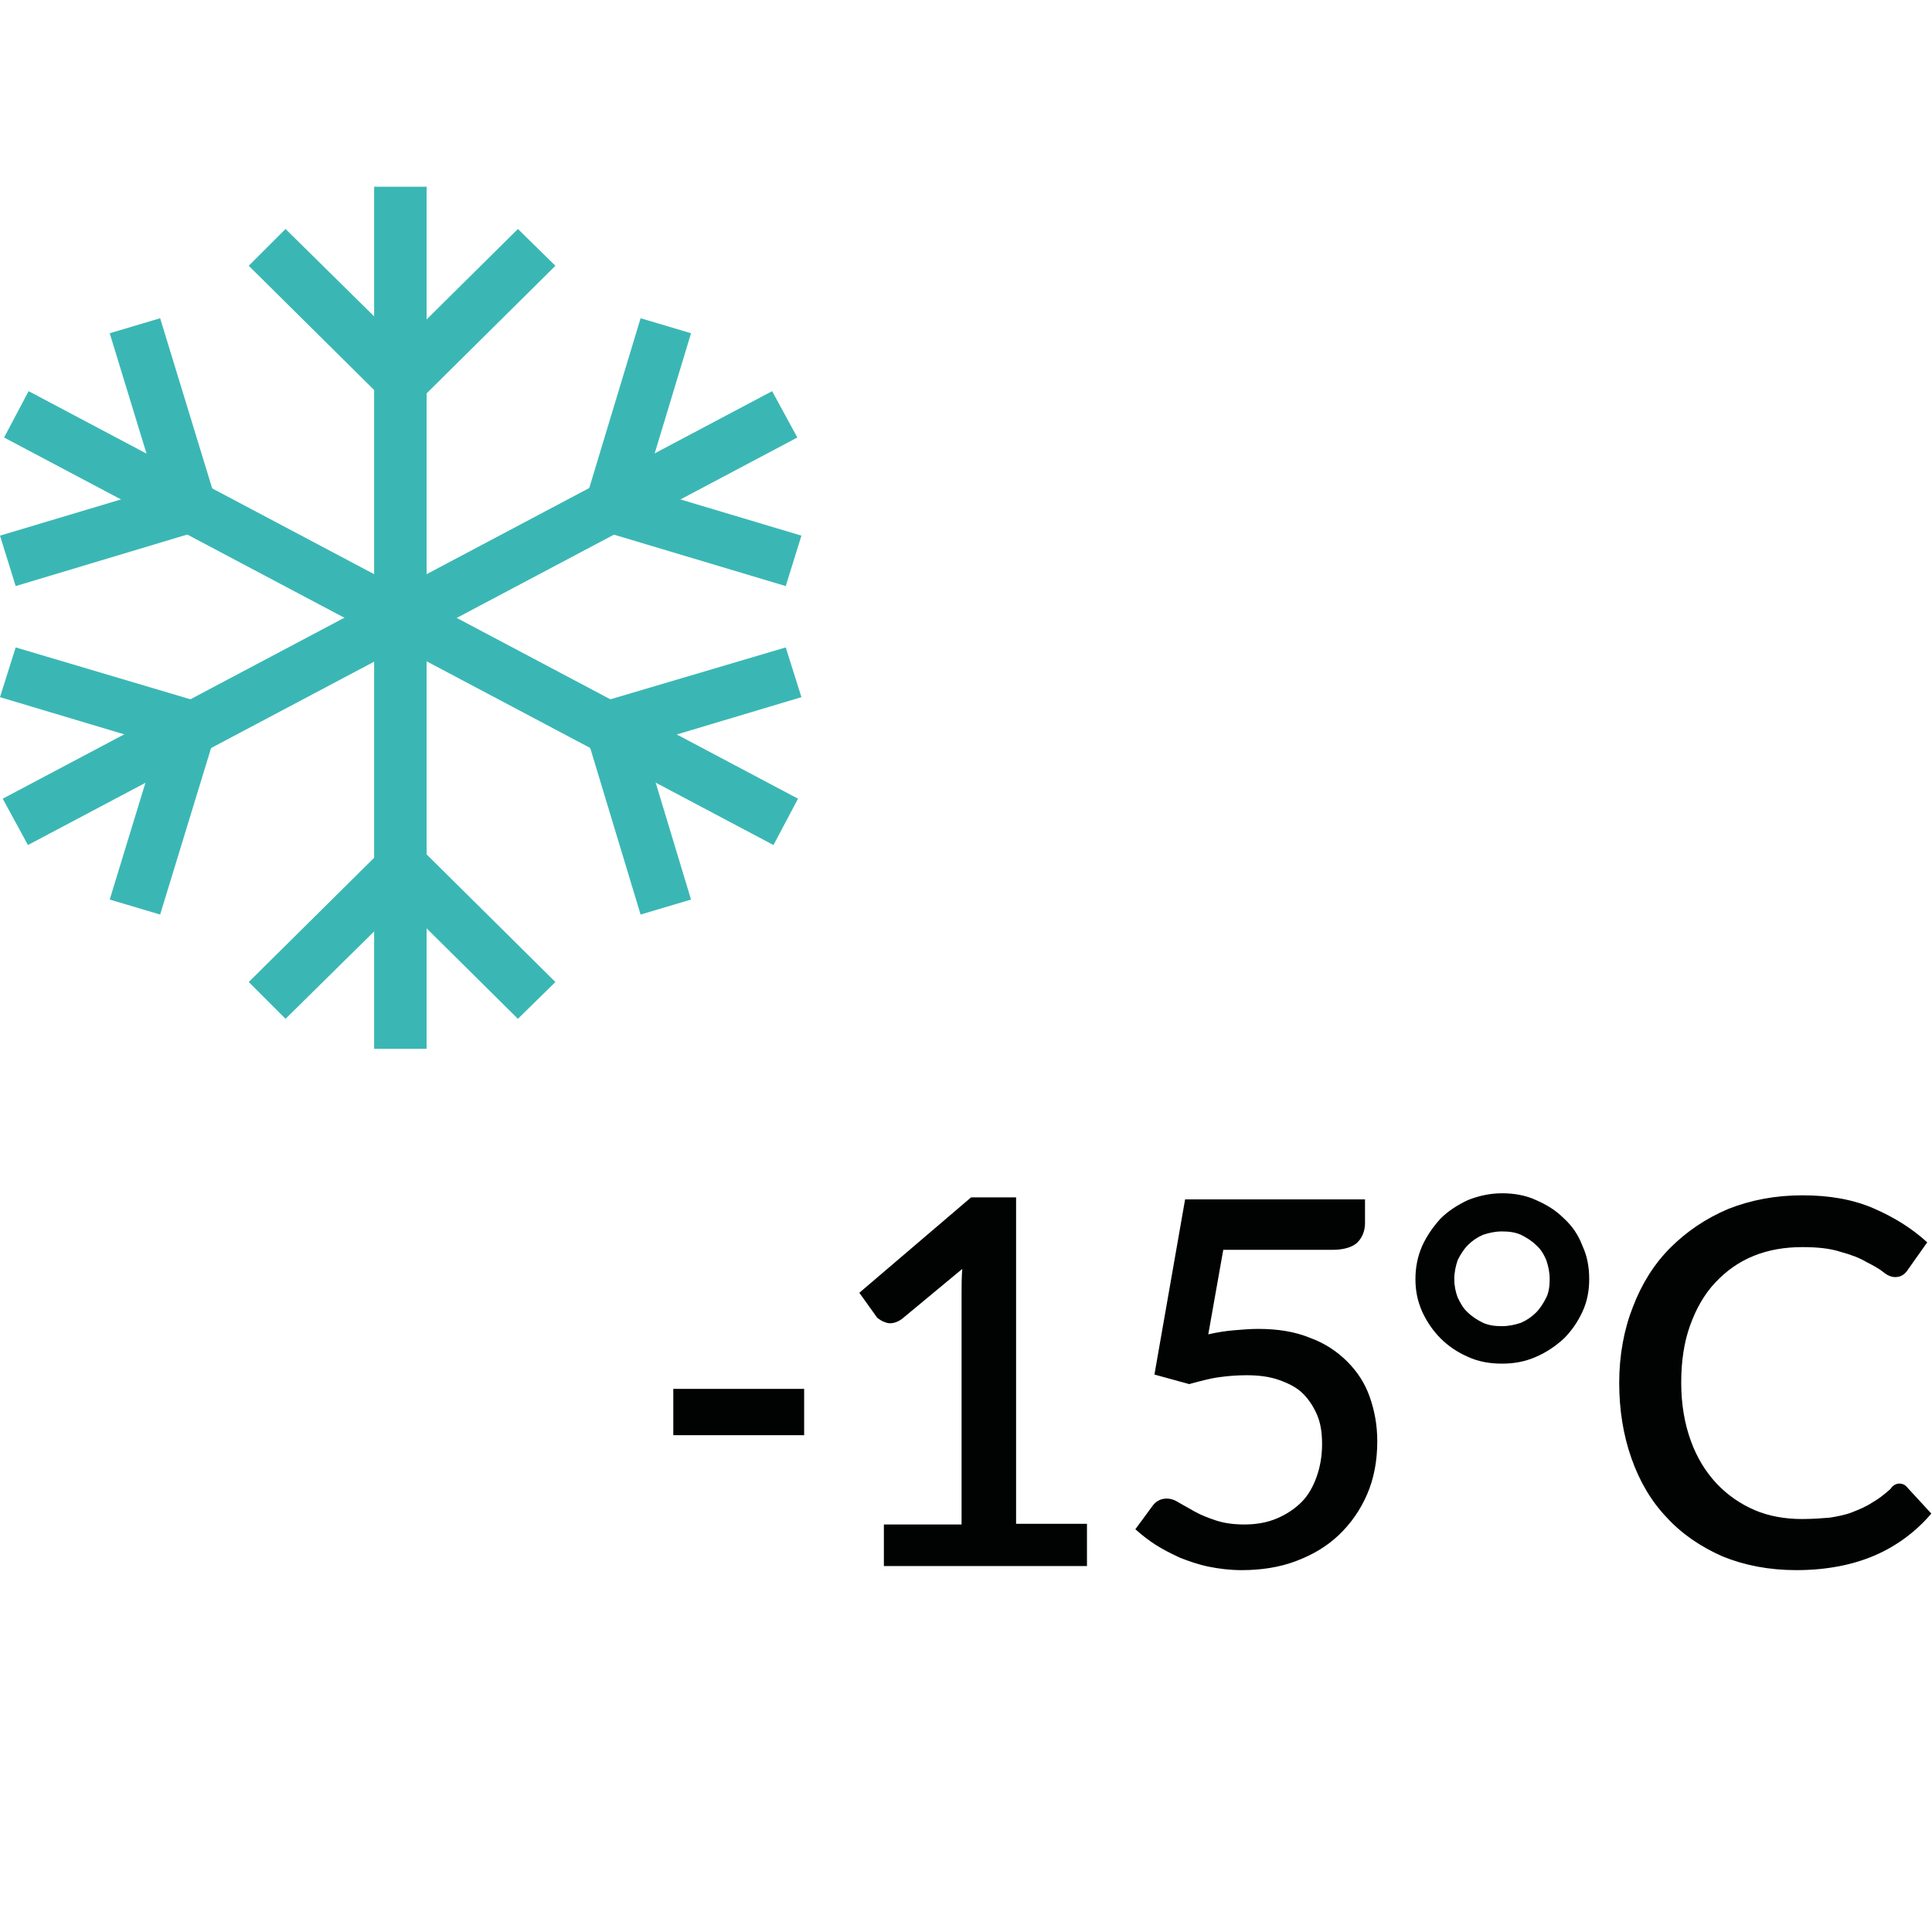 <svg version="1.1" id="Calque_1" xmlns="http://www.w3.org/2000/svg" x="0" y="0" xml:space="preserve" viewBox="0 0 283.5 283.5">
  <style>
    .st0{fill:#010202}.st1{fill:#3ab7b4}
  </style>
  <path class="st0" d="M98.8 203.8H118v6.8H98.8v-6.8zM159.5 223.7v6.1h-29.8v-6.1h11.4v-33.8c0-1.2 0-2.4.1-3.7l-8.8 7.3c-.4.3-.8.5-1.2.6-.4.1-.8.1-1.1 0s-.6-.2-.9-.4c-.3-.2-.5-.3-.6-.5l-2.5-3.5 16.4-14h6.6v47.9h10.4zM177.3 195.8c1.3-.3 2.6-.5 3.8-.6 1.2-.1 2.4-.2 3.5-.2 2.9 0 5.4.4 7.6 1.3 2.2.8 4 2 5.5 3.5s2.6 3.2 3.3 5.2c.7 2 1.1 4.1 1.1 6.5 0 2.9-.5 5.5-1.5 7.8s-2.4 4.3-4.2 6c-1.8 1.7-3.9 2.9-6.3 3.8-2.4.9-5.1 1.3-7.9 1.3-1.7 0-3.3-.2-4.8-.5s-2.9-.8-4.2-1.3c-1.3-.6-2.5-1.2-3.6-1.9s-2.1-1.5-3-2.3l2.5-3.4c.5-.7 1.2-1.1 2.1-1.1.6 0 1.2.2 1.8.6.7.4 1.4.8 2.3 1.3s1.9.9 3.1 1.3c1.2.4 2.6.6 4.2.6 1.8 0 3.4-.3 4.8-.9 1.4-.6 2.6-1.4 3.6-2.4s1.7-2.3 2.2-3.7.8-3 .8-4.8c0-1.6-.2-3-.7-4.2-.5-1.2-1.2-2.3-2.1-3.2-.9-.9-2.1-1.5-3.5-2s-3-.7-4.8-.7c-1.3 0-2.7.1-4.1.3-1.4.2-2.8.6-4.3 1l-5.1-1.4 4.5-25.7h26.4v3.5c0 1.1-.4 2.1-1.1 2.8-.7.7-2 1.1-3.7 1.1h-16l-2.2 12.4zM207.7 187.7c0-1.7.3-3.3 1-4.9.7-1.5 1.6-2.8 2.7-4 1.1-1.1 2.5-2 4-2.7 1.5-.6 3.2-1 5-1s3.5.3 5 1c1.6.7 2.9 1.5 4.1 2.7 1.2 1.1 2.1 2.4 2.7 4 .7 1.5 1 3.1 1 4.9 0 1.7-.3 3.3-1 4.8s-1.6 2.8-2.7 3.9c-1.2 1.1-2.5 2-4.1 2.7-1.6.7-3.2 1-5 1s-3.5-.3-5-1c-1.6-.7-2.9-1.6-4-2.7s-2-2.4-2.7-3.9c-.7-1.6-1-3.1-1-4.8zm5.7 0c0 1 .2 1.9.5 2.7.4.8.8 1.6 1.5 2.2.6.6 1.4 1.1 2.2 1.5.9.4 1.8.5 2.8.5 1 0 1.9-.2 2.8-.5.9-.4 1.6-.9 2.2-1.5.6-.6 1.1-1.4 1.5-2.2.4-.8.5-1.8.5-2.7 0-1-.2-1.9-.5-2.8-.4-.9-.8-1.6-1.5-2.2-.6-.6-1.4-1.1-2.2-1.5-.9-.4-1.8-.5-2.8-.5-1 0-1.9.2-2.8.5-.9.4-1.6.9-2.2 1.5-.6.6-1.1 1.4-1.5 2.2-.3.9-.5 1.8-.5 2.8zM278.7 217.7c.5 0 .9.2 1.2.6l3.5 3.8c-2.2 2.6-5 4.7-8.2 6.1-3.2 1.4-7.1 2.2-11.6 2.2-4 0-7.6-.7-10.8-2-3.2-1.4-6-3.3-8.2-5.7-2.3-2.4-4-5.3-5.2-8.7-1.2-3.4-1.8-7.1-1.8-11.1s.7-7.8 2-11.1c1.3-3.4 3.1-6.3 5.5-8.7 2.4-2.4 5.2-4.3 8.5-5.7 3.3-1.3 6.9-2 10.9-2 3.9 0 7.4.6 10.4 1.9 3 1.3 5.6 2.9 7.9 5l-2.9 4.1c-.2.3-.4.5-.7.7-.3.2-.7.3-1.1.3-.5 0-1.1-.2-1.7-.7-.6-.5-1.5-1-2.5-1.5-1-.6-2.3-1.1-3.8-1.5-1.5-.5-3.4-.7-5.6-.7-2.6 0-5 .4-7.2 1.3s-4 2.2-5.6 3.9c-1.6 1.7-2.8 3.8-3.7 6.3-.9 2.5-1.3 5.3-1.3 8.4 0 3.2.5 6 1.4 8.5.9 2.5 2.2 4.6 3.8 6.3 1.6 1.7 3.5 3 5.6 3.9 2.1.9 4.5 1.3 6.9 1.3 1.5 0 2.9-.1 4.1-.2 1.2-.2 2.3-.4 3.3-.8s2-.8 2.9-1.4c.9-.5 1.8-1.2 2.7-2 .3-.5.8-.8 1.3-.8z"/>
  <path class="st1" d="M57.6 30.2h2.3v121.1h-2.3z"/>
  <path class="st1" d="M54.9 27.4h7.7v126.5h-7.7z"/>
  <path class="st1" d="M112.4 120.3l1-2-108-57.2-1.1 2z"/>
  <path class="st1" d="M113.5 124L.6 64.2l3.6-6.8 112.9 59.8z"/>
  <g>
    <path class="st1" d="M4.1 82.6l24.1-7.2-.6-2.2-24.2 7.2z"/>
    <path class="st1" d="M2.3 86L0 78.6l29.4-8.8 2.2 7.4z"/>
    <g>
      <path class="st1" d="M26.8 74.6L29 74l-7.3-23.9-2.2.7z"/>
      <path class="st1" d="M25 78l-8.9-29.1 7.4-2.2 8.9 29.1z"/>
    </g>
  </g>
  <g>
    <path class="st1" d="M90 107.7l24.2-7.2-.7-2.1-24.2 7.2z"/>
    <path class="st1" d="M88.2 111.1l-2.3-7.4 29.4-8.7 2.3 7.3z"/>
    <g>
      <path class="st1" d="M95.9 130.8l2.1-.6-7.3-23.9-2.1.7z"/>
      <path class="st1" d="M94 134.2l-8.8-29.1 7.4-2.2 8.8 29.1z"/>
    </g>
  </g>
  <g>
    <path class="st1" d="M5.2 120.3l108.1-57.2-1.1-2L4.1 118.3z"/>
    <path class="st1" d="M4.1 124l-3.7-6.8 112.9-59.8 3.7 6.8z"/>
    <path class="st1" d="M113.5 82.6l.7-2.2L90 73.2l-.7 2.2z"/>
    <path class="st1" d="M115.3 86l-29.4-8.8 2.3-7.4 29.4 8.8z"/>
    <g>
      <path class="st1" d="M90.7 74.6L98 50.8l-2.1-.7L88.6 74z"/>
      <path class="st1" d="M92.6 78l-7.4-2.2L94 46.7l7.4 2.2z"/>
    </g>
    <g>
      <path class="st1" d="M27.6 107.7l.6-2.1-24.1-7.2-.7 2.1z"/>
      <path class="st1" d="M29.4 111.1L0 102.3 2.3 95l29.3 8.7z"/>
      <g>
        <path class="st1" d="M21.7 130.8L29 107l-2.2-.7-7.3 23.9z"/>
        <path class="st1" d="M23.5 134.2l-7.4-2.2 8.9-29.1 7.4 2.2z"/>
      </g>
    </g>
  </g>
  <g>
    <path class="st1" d="M41.9 145.6L59.8 128l-1.6-1.6-17.9 17.7z"/>
    <path class="st1" d="M41.9 149.5l-5.4-5.4 21.7-21.5 5.5 5.4z"/>
    <g>
      <path class="st1" d="M76 145.6l1.7-1.5-17.9-17.7-1.6 1.6z"/>
      <path class="st1" d="M76 149.5L54.3 128l5.5-5.4 21.7 21.5z"/>
    </g>
  </g>
  <g>
    <path class="st1" d="M59.8 56.7L77.7 39 76 37.5 58.2 55.1z"/>
    <path class="st1" d="M59.8 60.5l-5.5-5.4L76 33.6l5.5 5.4z"/>
    <g>
      <path class="st1" d="M58.2 56.7l1.6-1.6-17.9-17.6-1.6 1.5z"/>
      <path class="st1" d="M58.2 60.5L36.5 39l5.4-5.4 21.8 21.5z"/>
    </g>
  </g>
</svg>
